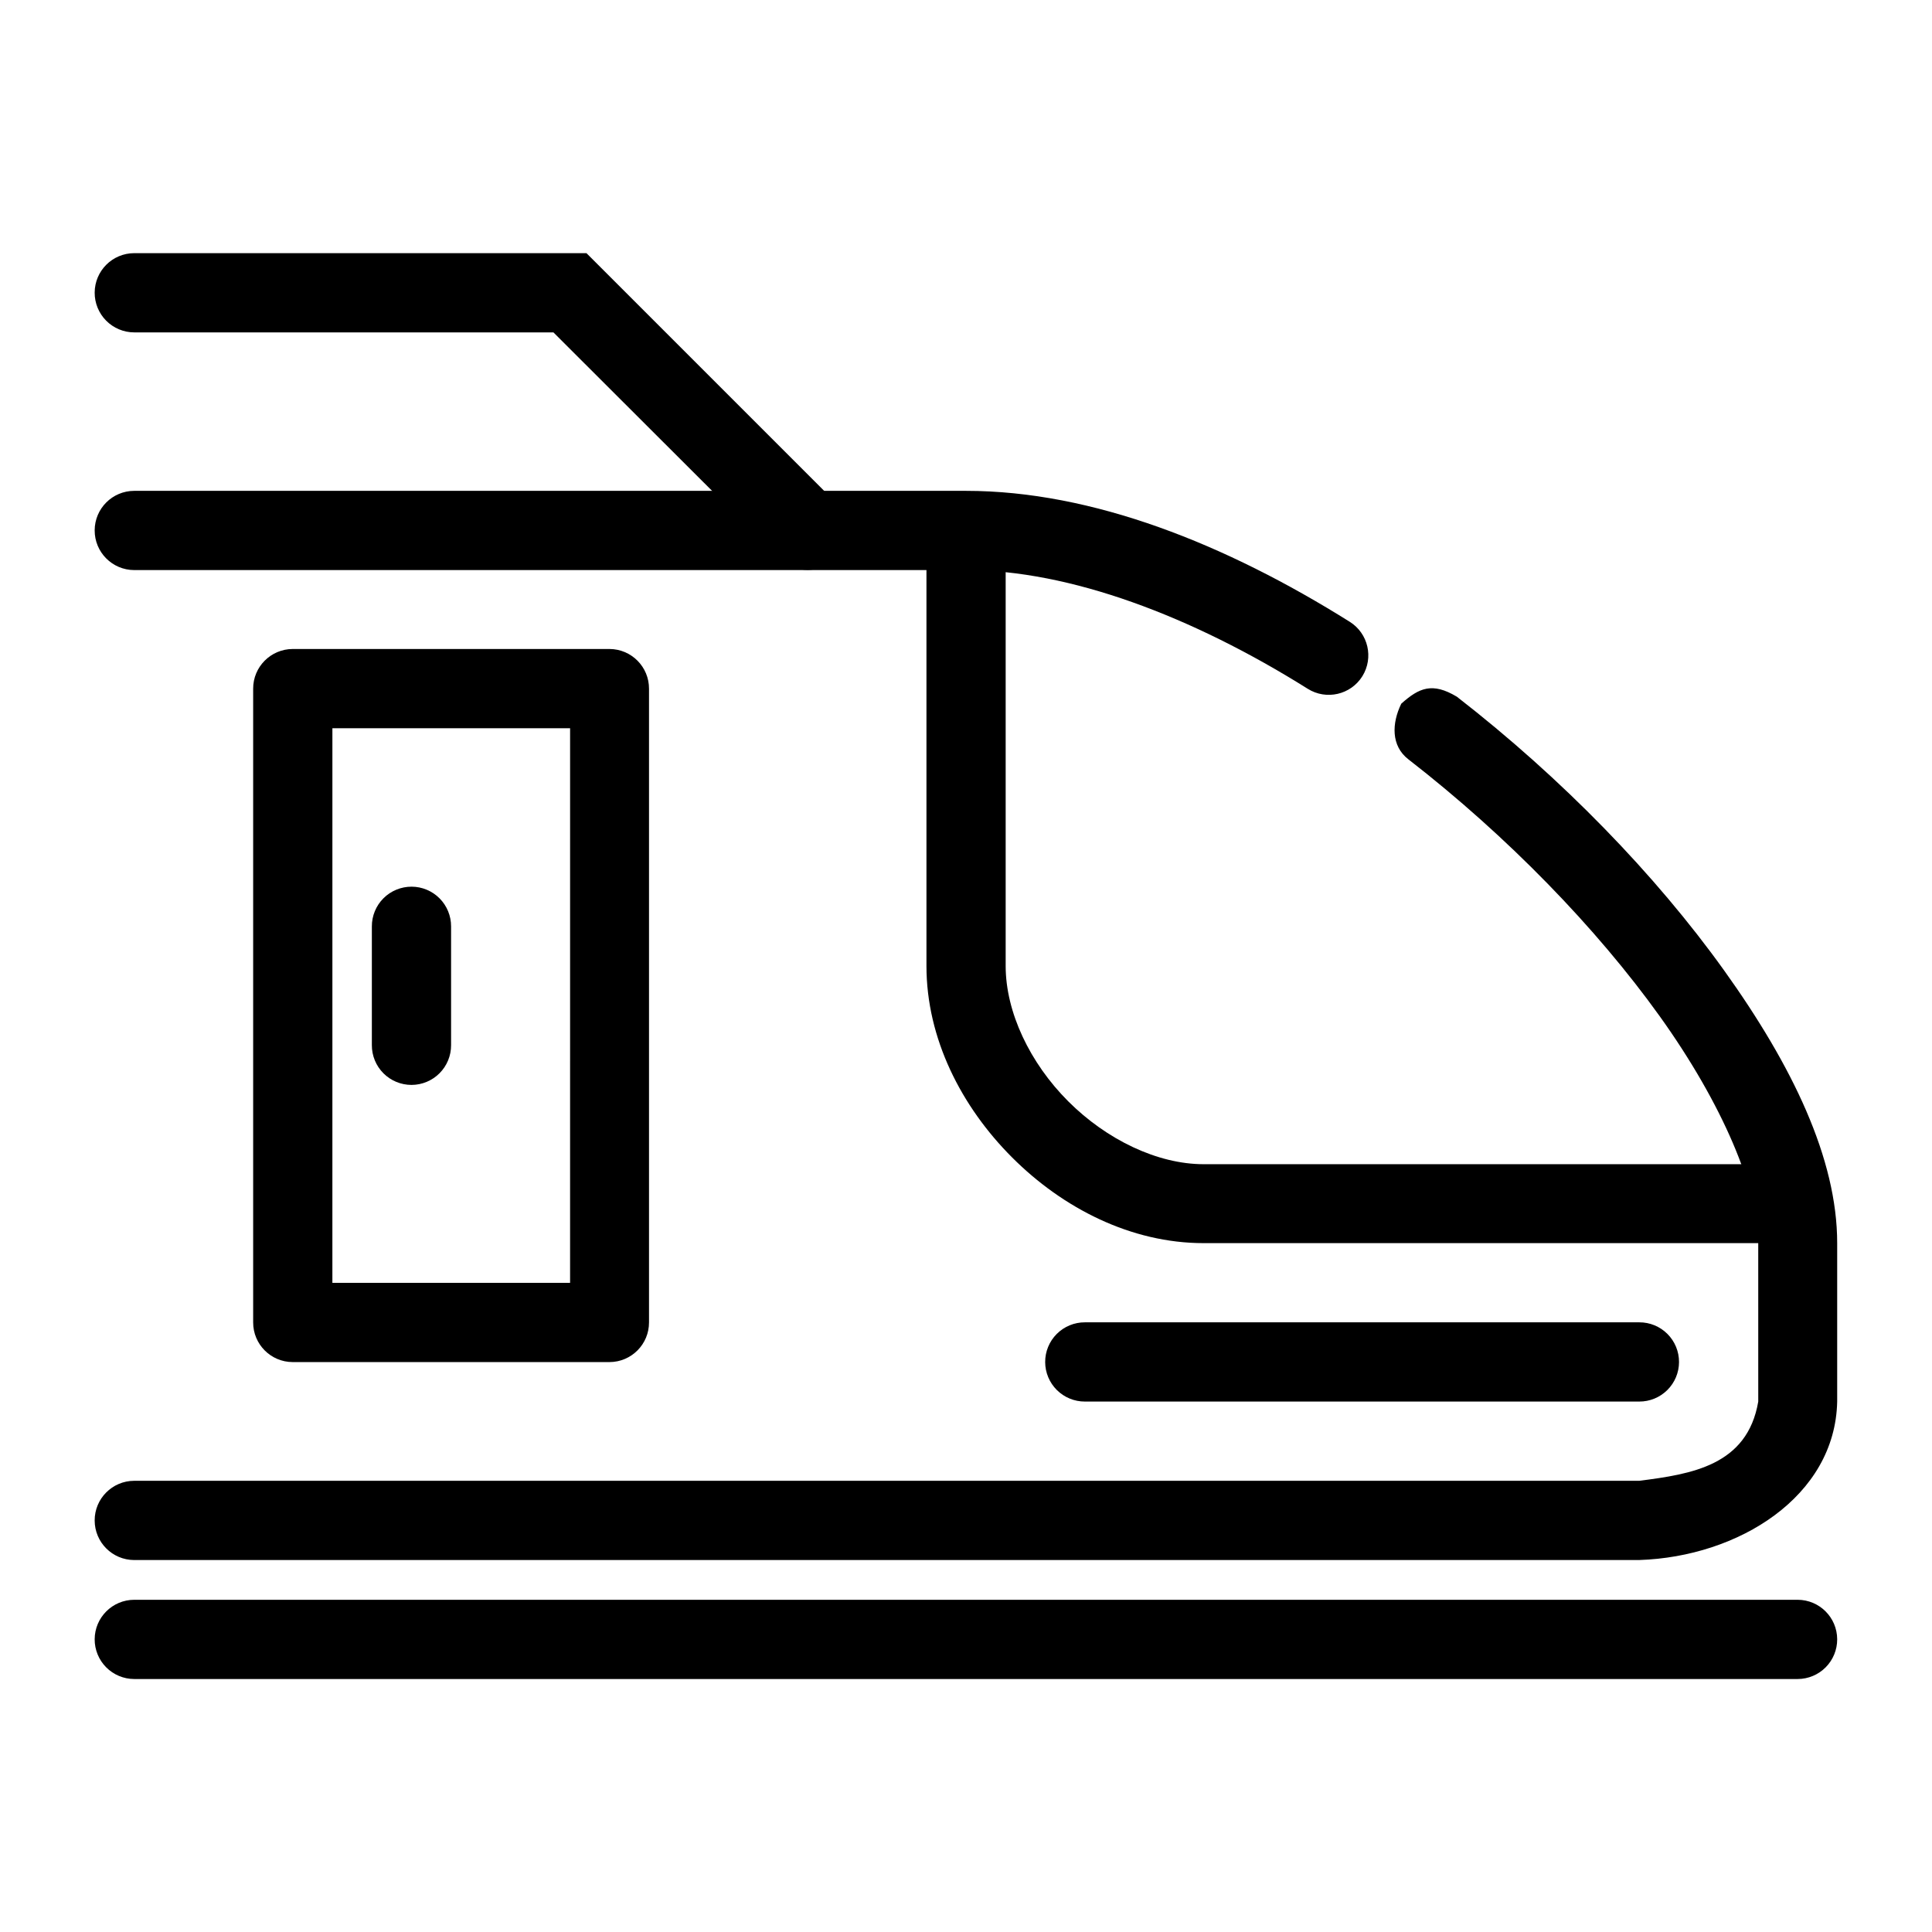 <?xml version="1.0" encoding="UTF-8"?>
<!-- Uploaded to: ICON Repo, www.iconrepo.com, Generator: ICON Repo Mixer Tools -->
<svg fill="#000000" width="800px" height="800px" version="1.1" viewBox="144 144 512 512" xmlns="http://www.w3.org/2000/svg">
 <g>
  <path d="m179.55 274.08c-5.769 0.02-10.441 4.691-10.461 10.457-0.023 5.801 4.664 10.52 10.461 10.539h220.43c27.52 0 59.852 12.191 90.574 31.457 4.918 3.09 11.414 1.598 14.488-3.332 3.039-4.902 1.551-11.34-3.332-14.41-32.875-20.617-68.18-34.711-101.73-34.711zm335.8 56.406c-2.539 5.207-2.719 11.168 1.859 14.723 26.312 20.414 49.91 44.77 66.633 68.105s26.109 45.887 26.109 60.125l0.004 41.992c-2.898 16.969-17.719 19.23-31.535 20.996h-398.87c-5.801 0.02-10.484 4.738-10.461 10.539 0.02 5.769 4.691 10.441 10.461 10.461l398.87-0.004c26.258-0.855 51.938-16.797 52.453-41.996v-41.992c0-22.375-11.871-47.008-29.984-72.289s-42.926-50.879-70.816-72.52c-6.461-3.852-9.949-2.41-14.723 1.859z"/>
  <path d="m389.52 284.54v115.45c0 19.242 9.246 37.293 22.703 50.75 13.457 13.461 31.504 22.703 50.75 22.703h157.44l-0.004-20.918h-157.44c-12.246 0-25.715-6.5-35.875-16.66-10.16-10.156-16.582-23.629-16.582-35.871v-115.45z"/>
  <path d="m431.52 494.43c-2.801-0.012-5.488 1.094-7.465 3.074-1.98 1.977-3.086 4.664-3.074 7.461 0.008 2.785 1.125 5.453 3.102 7.414 1.977 1.961 4.652 3.059 7.438 3.047h146.9c2.785 0.012 5.457-1.086 7.434-3.047 1.977-1.961 3.094-4.629 3.102-7.414 0.012-2.797-1.094-5.484-3.074-7.461-1.977-1.98-4.664-3.086-7.461-3.074z"/>
  <path d="m179.55 211.09c-5.769 0.02-10.441 4.691-10.461 10.461-0.012 2.781 1.086 5.457 3.047 7.434 1.961 1.977 4.629 3.094 7.414 3.102h111.11l59.969 59.891 0.004 0.004c4.094 4.066 10.703 4.066 14.797 0 1.98-1.973 3.09-4.648 3.09-7.441 0-2.789-1.109-5.465-3.09-7.438l-66.012-66.012z"/>
  <path d="m179.55 567.96c-5.769 0.02-10.441 4.691-10.461 10.461-0.012 2.785 1.086 5.457 3.047 7.434 1.961 1.977 4.629 3.094 7.414 3.102h440.86c2.785-0.008 5.453-1.125 7.414-3.102 1.961-1.977 3.059-4.648 3.047-7.434-0.02-5.769-4.691-10.441-10.461-10.461z"/>
  <path d="m221.55 315.99c-5.801 0.023-10.484 4.742-10.461 10.539v167.9c-0.023 5.797 4.66 10.516 10.461 10.535h83.988c5.797-0.02 10.48-4.738 10.457-10.535v-167.9c0.023-5.797-4.66-10.516-10.457-10.539h-83.988zm10.539 20.996h62.992l-0.004 146.98h-62.992z"/>
  <path d="m253.08 378.98c-2.797-0.008-5.484 1.098-7.461 3.074-1.98 1.98-3.086 4.668-3.074 7.465v31.457c-0.012 2.797 1.094 5.484 3.074 7.465 1.977 1.977 4.664 3.082 7.461 3.074 2.785-0.012 5.453-1.129 7.414-3.106 1.961-1.973 3.059-4.648 3.047-7.434v-31.457c0.012-2.785-1.086-5.461-3.047-7.438-1.961-1.977-4.629-3.09-7.414-3.102z"/>
 </g>
</svg>